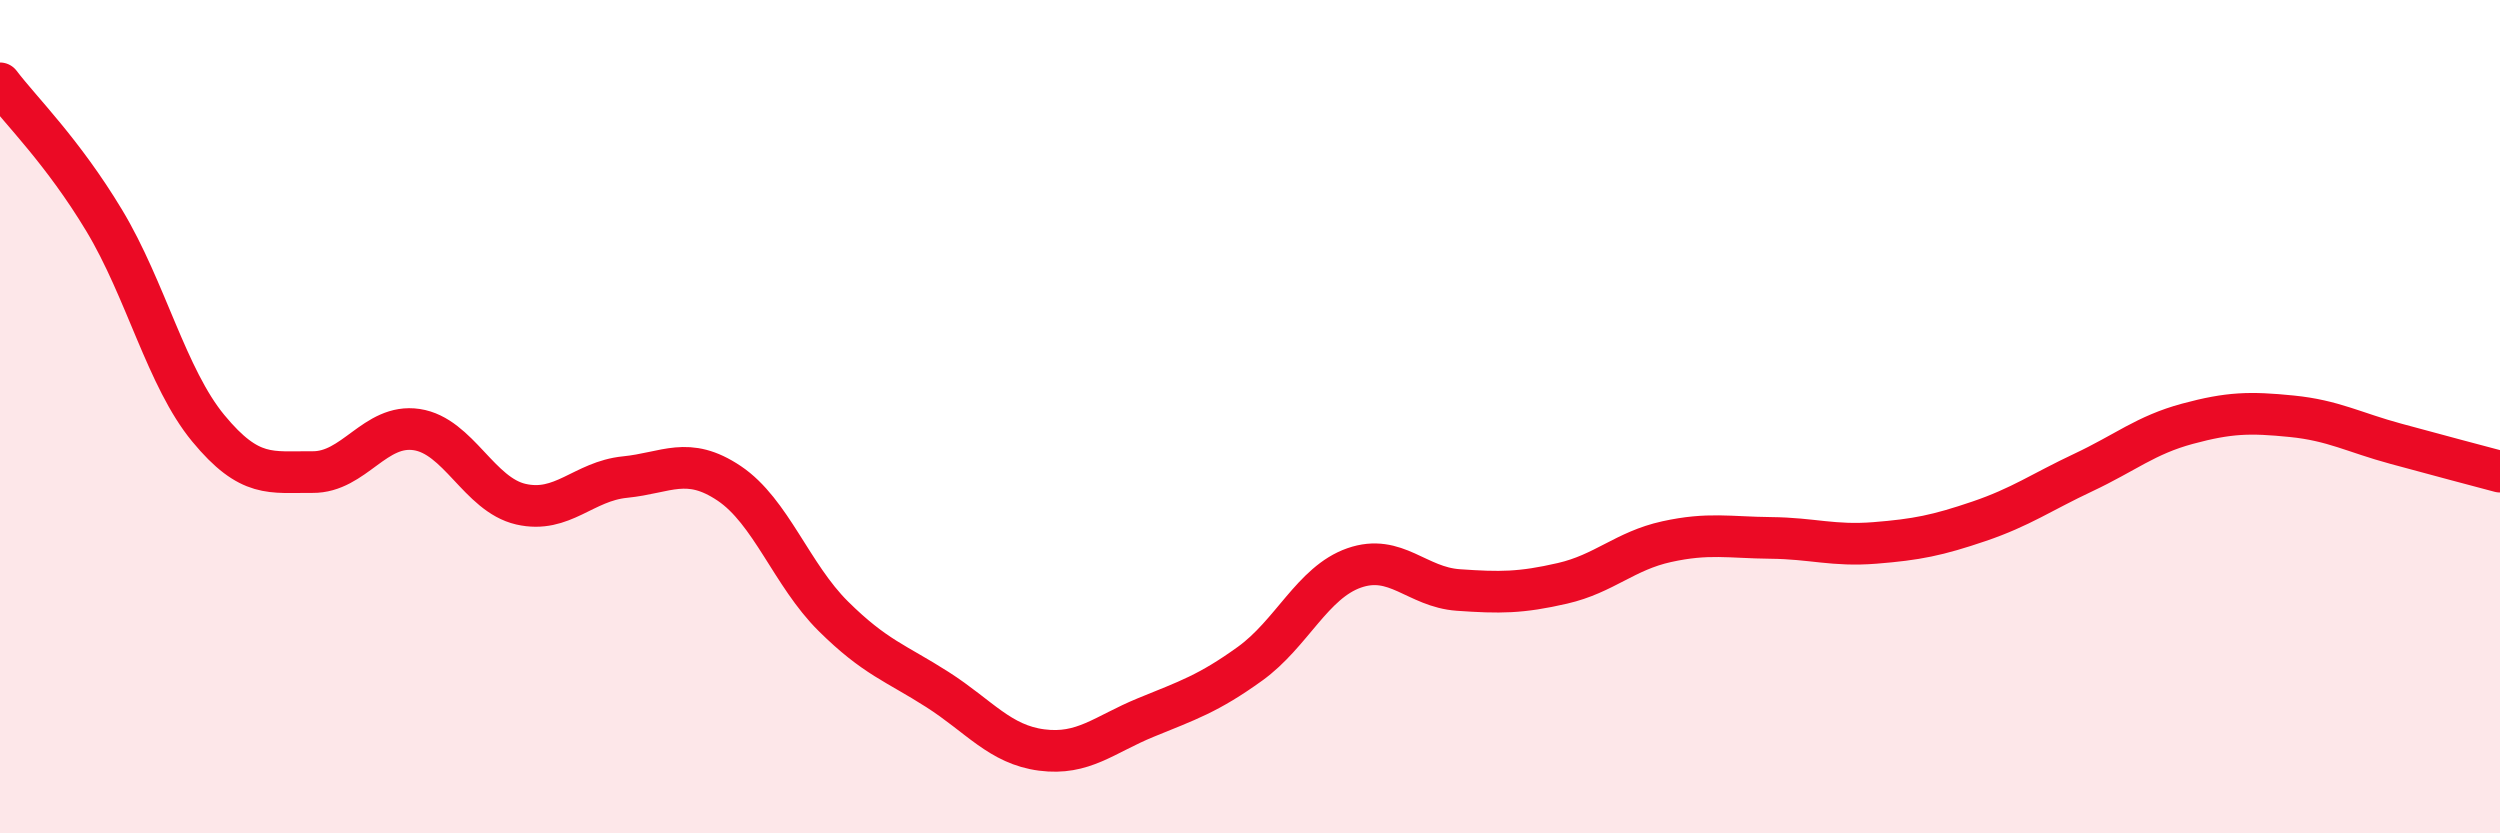 
    <svg width="60" height="20" viewBox="0 0 60 20" xmlns="http://www.w3.org/2000/svg">
      <path
        d="M 0,2 C 0.5,2.66 1.5,3.63 2.5,5.29 C 3.5,6.95 4,9.07 5,10.28 C 6,11.49 6.5,11.32 7.5,11.33 C 8.5,11.34 9,10.16 10,10.31 C 11,10.46 11.5,11.87 12.5,12.1 C 13.5,12.33 14,11.55 15,11.45 C 16,11.35 16.5,10.93 17.5,11.6 C 18.5,12.27 19,13.8 20,14.79 C 21,15.78 21.5,15.91 22.5,16.55 C 23.5,17.19 24,17.87 25,18 C 26,18.13 26.5,17.63 27.5,17.22 C 28.5,16.81 29,16.65 30,15.93 C 31,15.21 31.5,13.98 32.5,13.63 C 33.5,13.28 34,14.09 35,14.16 C 36,14.23 36.5,14.23 37.5,14 C 38.5,13.77 39,13.22 40,13 C 41,12.78 41.5,12.9 42.5,12.91 C 43.5,12.92 44,13.11 45,13.03 C 46,12.95 46.5,12.85 47.5,12.51 C 48.5,12.17 49,11.81 50,11.34 C 51,10.87 51.5,10.44 52.5,10.17 C 53.5,9.9 54,9.89 55,9.99 C 56,10.09 56.5,10.38 57.5,10.65 C 58.5,10.92 59.5,11.19 60,11.32L60 20L0 20Z"
        fill="#EB0A25"
        opacity="0.1"
        stroke-linecap="round"
        stroke-linejoin="round"
      />
      <path
        d="M 0,2 C 0.5,2.66 1.5,3.63 2.5,5.29 C 3.5,6.95 4,9.07 5,10.28 C 6,11.49 6.5,11.32 7.5,11.33 C 8.5,11.34 9,10.16 10,10.31 C 11,10.46 11.5,11.87 12.5,12.1 C 13.5,12.33 14,11.55 15,11.45 C 16,11.35 16.5,10.93 17.5,11.6 C 18.5,12.27 19,13.8 20,14.79 C 21,15.78 21.5,15.91 22.5,16.55 C 23.5,17.19 24,17.87 25,18 C 26,18.13 26.5,17.63 27.5,17.22 C 28.5,16.81 29,16.65 30,15.93 C 31,15.21 31.5,13.98 32.5,13.63 C 33.5,13.28 34,14.09 35,14.16 C 36,14.23 36.5,14.23 37.5,14 C 38.5,13.77 39,13.22 40,13 C 41,12.78 41.5,12.9 42.5,12.91 C 43.5,12.92 44,13.11 45,13.03 C 46,12.95 46.5,12.85 47.5,12.51 C 48.5,12.17 49,11.81 50,11.34 C 51,10.87 51.5,10.44 52.5,10.17 C 53.5,9.9 54,9.89 55,9.99 C 56,10.09 56.5,10.38 57.5,10.65 C 58.5,10.92 59.5,11.19 60,11.32"
        stroke="#EB0A25"
        stroke-width="1"
        fill="none"
        stroke-linecap="round"
        stroke-linejoin="round"
      />
    </svg>
  